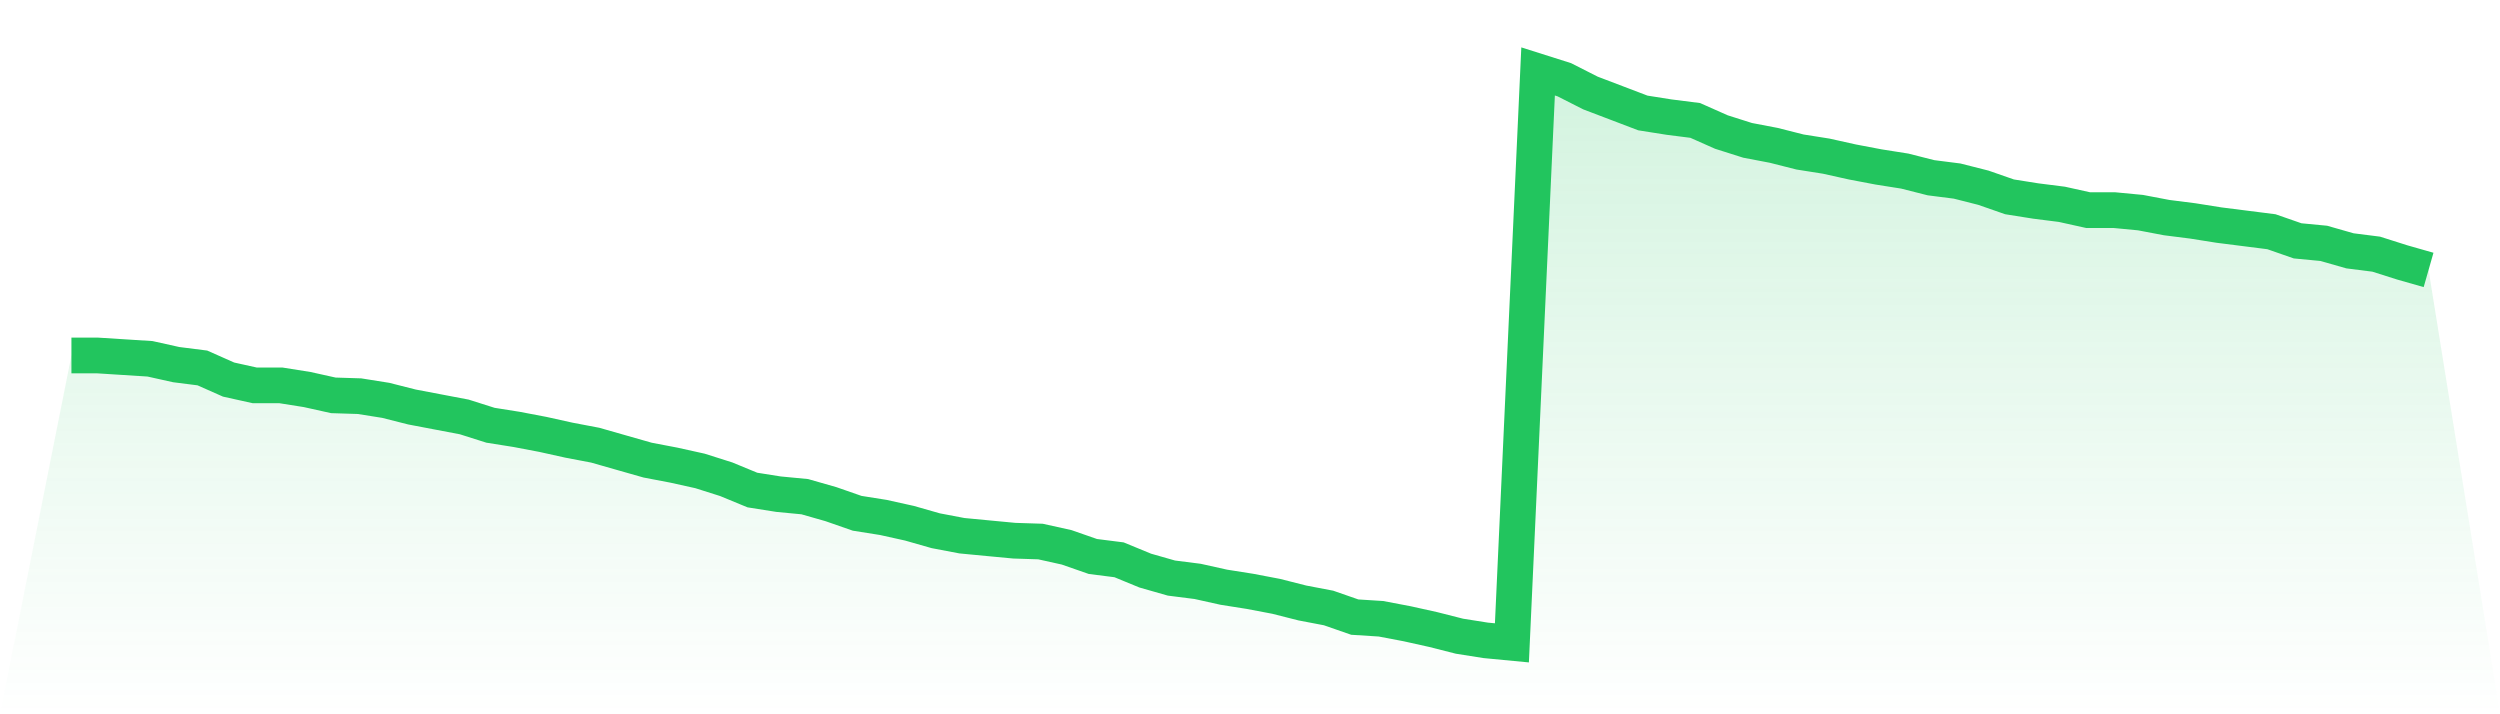 <svg viewBox="0 0 140 40" xmlns="http://www.w3.org/2000/svg">
<defs>
<linearGradient id="gradient" x1="0" x2="0" y1="0" y2="1">
<stop offset="0%" stop-color="#22c55e" stop-opacity="0.2"/>
<stop offset="100%" stop-color="#22c55e" stop-opacity="0"/>
</linearGradient>
</defs>
<path d="M4,19.907 L4,19.907 L5.467,19.907 L6.933,20 L8.4,20.093 L9.867,20.419 L11.333,20.605 L12.8,21.256 L14.267,21.581 L15.733,21.581 L17.2,21.814 L18.667,22.14 L20.133,22.186 L21.6,22.419 L23.067,22.791 L24.533,23.07 L26,23.349 L27.467,23.814 L28.933,24.047 L30.4,24.326 L31.867,24.651 L33.333,24.93 L34.8,25.349 L36.267,25.767 L37.733,26.047 L39.2,26.372 L40.667,26.837 L42.133,27.442 L43.6,27.674 L45.067,27.814 L46.533,28.233 L48,28.744 L49.467,28.977 L50.933,29.302 L52.4,29.721 L53.867,30 L55.333,30.14 L56.8,30.279 L58.267,30.326 L59.733,30.651 L61.2,31.163 L62.667,31.349 L64.133,31.953 L65.6,32.372 L67.067,32.558 L68.533,32.884 L70,33.116 L71.467,33.395 L72.933,33.767 L74.4,34.047 L75.867,34.558 L77.333,34.651 L78.8,34.93 L80.267,35.256 L81.733,35.628 L83.2,35.86 L84.667,36 L86.133,4 L87.6,4.465 L89.067,5.209 L90.533,5.767 L92,6.326 L93.467,6.558 L94.933,6.744 L96.4,7.395 L97.867,7.86 L99.333,8.14 L100.8,8.512 L102.267,8.744 L103.733,9.07 L105.2,9.349 L106.667,9.581 L108.133,9.953 L109.6,10.14 L111.067,10.512 L112.533,11.023 L114,11.256 L115.467,11.442 L116.933,11.767 L118.4,11.767 L119.867,11.907 L121.333,12.186 L122.8,12.372 L124.267,12.605 L125.733,12.791 L127.2,12.977 L128.667,13.488 L130.133,13.628 L131.6,14.047 L133.067,14.233 L134.533,14.698 L136,15.116 L140,40 L0,40 z" fill="url(#gradient)"/>
<path d="M4,19.907 L4,19.907 L5.467,19.907 L6.933,20 L8.4,20.093 L9.867,20.419 L11.333,20.605 L12.8,21.256 L14.267,21.581 L15.733,21.581 L17.2,21.814 L18.667,22.14 L20.133,22.186 L21.6,22.419 L23.067,22.791 L24.533,23.07 L26,23.349 L27.467,23.814 L28.933,24.047 L30.4,24.326 L31.867,24.651 L33.333,24.93 L34.8,25.349 L36.267,25.767 L37.733,26.047 L39.2,26.372 L40.667,26.837 L42.133,27.442 L43.6,27.674 L45.067,27.814 L46.533,28.233 L48,28.744 L49.467,28.977 L50.933,29.302 L52.4,29.721 L53.867,30 L55.333,30.14 L56.8,30.279 L58.267,30.326 L59.733,30.651 L61.2,31.163 L62.667,31.349 L64.133,31.953 L65.6,32.372 L67.067,32.558 L68.533,32.884 L70,33.116 L71.467,33.395 L72.933,33.767 L74.4,34.047 L75.867,34.558 L77.333,34.651 L78.8,34.93 L80.267,35.256 L81.733,35.628 L83.2,35.86 L84.667,36 L86.133,4 L87.6,4.465 L89.067,5.209 L90.533,5.767 L92,6.326 L93.467,6.558 L94.933,6.744 L96.4,7.395 L97.867,7.86 L99.333,8.14 L100.8,8.512 L102.267,8.744 L103.733,9.07 L105.2,9.349 L106.667,9.581 L108.133,9.953 L109.6,10.14 L111.067,10.512 L112.533,11.023 L114,11.256 L115.467,11.442 L116.933,11.767 L118.4,11.767 L119.867,11.907 L121.333,12.186 L122.8,12.372 L124.267,12.605 L125.733,12.791 L127.2,12.977 L128.667,13.488 L130.133,13.628 L131.6,14.047 L133.067,14.233 L134.533,14.698 L136,15.116" fill="none" stroke="#22c55e" stroke-width="2"/>
</svg>